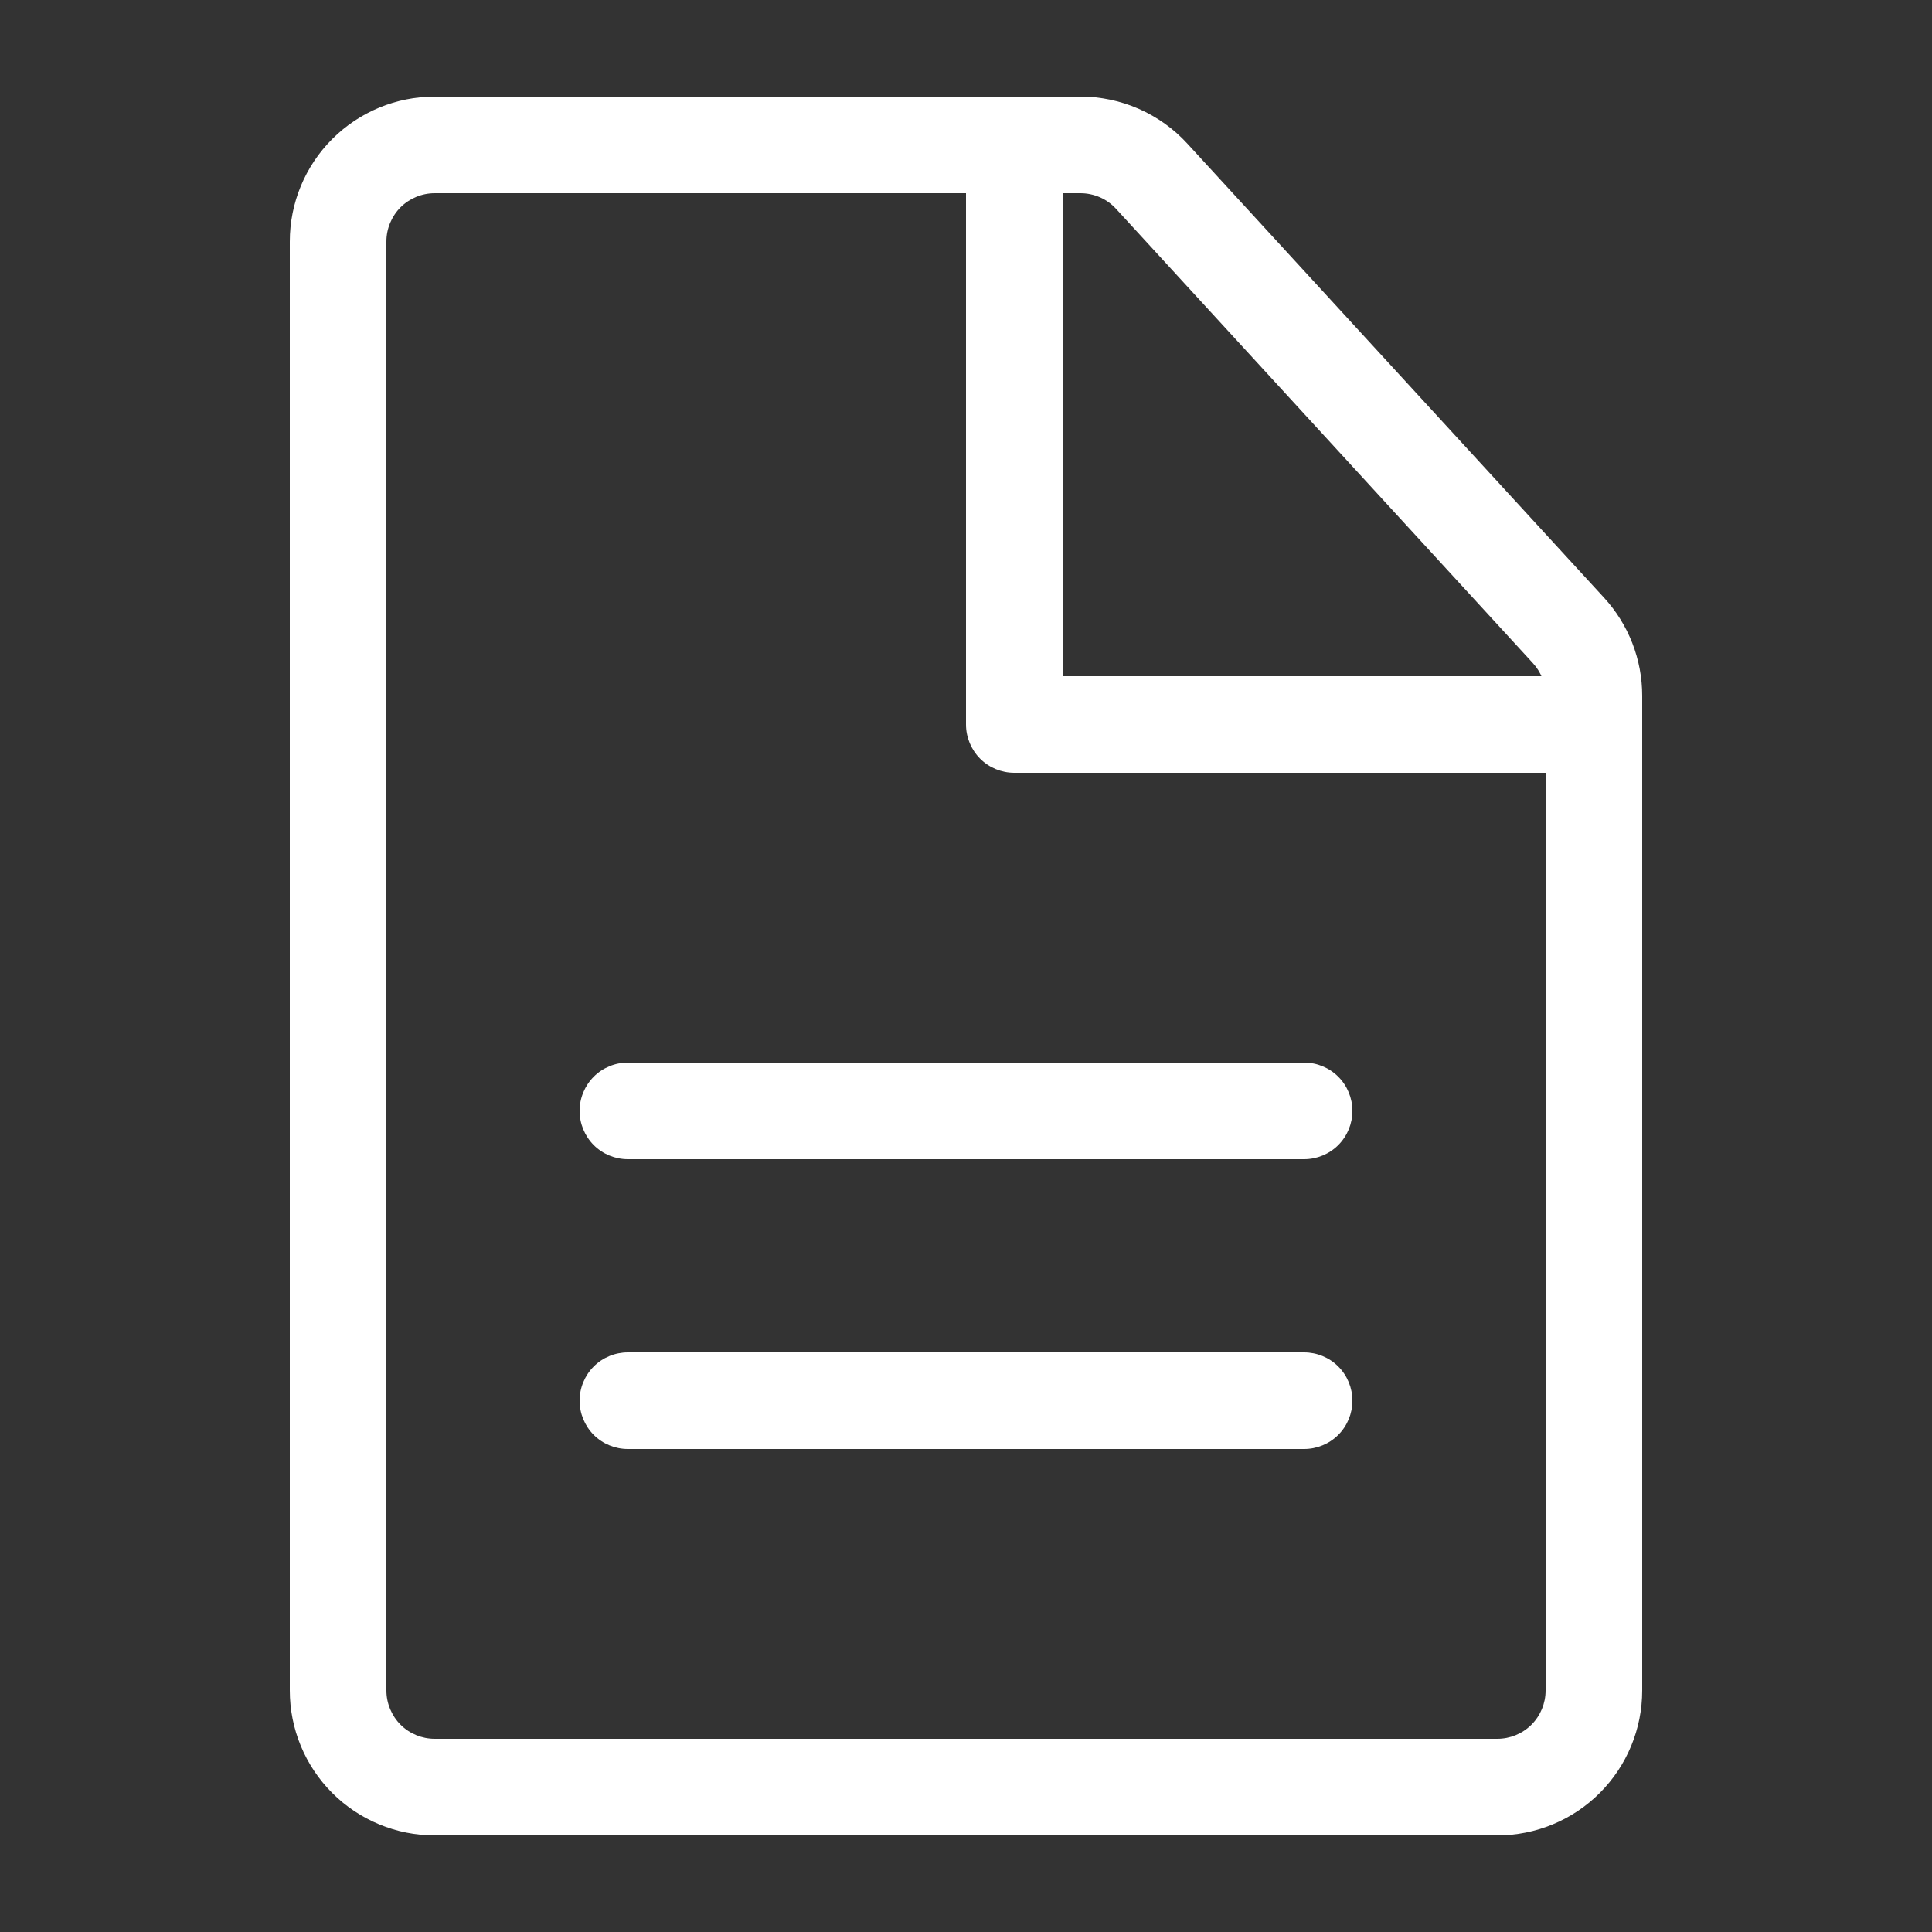 <svg width="26" height="26" viewBox="0 0 26 26" fill="none" xmlns="http://www.w3.org/2000/svg">
<rect x="0" y="0" width="26" height="26" fill="#333333" stroke="none"/>
<g id="pepicons-pencil:file">
<g id="Group">
<path id="Vector" d="M8.45 15.6C8.278 15.6 8.112 15.532 7.99 15.41C7.869 15.288 7.8 15.122 7.8 14.95C7.8 14.778 7.869 14.612 7.99 14.49C8.112 14.368 8.278 14.3 8.45 14.3H17.55C17.722 14.3 17.888 14.368 18.01 14.49C18.132 14.612 18.2 14.778 18.2 14.95C18.2 15.122 18.132 15.288 18.01 15.41C17.888 15.532 17.722 15.6 17.55 15.6H8.45ZM8.45 19.5C8.278 19.5 8.112 19.432 7.99 19.31C7.869 19.188 7.8 19.022 7.8 18.85C7.8 18.678 7.869 18.512 7.99 18.39C8.112 18.268 8.278 18.2 8.45 18.2H17.55C17.722 18.2 17.888 18.268 18.01 18.39C18.132 18.512 18.2 18.678 18.2 18.85C18.2 19.022 18.132 19.188 18.01 19.31C17.888 19.432 17.722 19.5 17.55 19.5H8.45Z" fill="white"/>
<path id="Vector_2" fill-rule="evenodd" clip-rule="evenodd" d="M14.54 1.3H5.85C5.333 1.3 4.837 1.505 4.471 1.871C4.105 2.237 3.9 2.733 3.9 3.25V22.75C3.9 23.267 4.105 23.763 4.471 24.129C4.837 24.495 5.333 24.7 5.85 24.7H20.15C20.667 24.7 21.163 24.495 21.529 24.129C21.895 23.763 22.1 23.267 22.1 22.75V9.363C22.1 8.874 21.917 8.404 21.587 8.044L15.978 1.932C15.796 1.733 15.573 1.574 15.326 1.465C15.078 1.356 14.811 1.3 14.54 1.3ZM5.2 3.25C5.2 3.078 5.269 2.912 5.39 2.79C5.512 2.669 5.678 2.6 5.85 2.6H14.54C14.631 2.6 14.72 2.619 14.803 2.655C14.885 2.691 14.959 2.744 15.02 2.811L20.628 8.923C20.739 9.043 20.8 9.2 20.8 9.363V22.75C20.8 22.922 20.732 23.088 20.61 23.21C20.488 23.332 20.322 23.4 20.15 23.4H5.85C5.678 23.4 5.512 23.332 5.39 23.21C5.269 23.088 5.2 22.922 5.2 22.75V3.25Z" fill="white"/>
<path id="Vector_3" d="M14.3 9.1H21.45C21.622 9.1 21.788 9.169 21.91 9.29C22.032 9.412 22.1 9.578 22.1 9.75C22.1 9.922 22.032 10.088 21.91 10.21C21.788 10.332 21.622 10.4 21.45 10.4H13.65C13.478 10.4 13.312 10.332 13.19 10.21C13.069 10.088 13 9.922 13 9.75V1.95C13 1.778 13.069 1.612 13.19 1.49C13.312 1.369 13.478 1.3 13.65 1.3C13.822 1.3 13.988 1.369 14.11 1.49C14.232 1.612 14.3 1.778 14.3 1.95V9.1Z" fill="white"/>
</g>
</g>
</svg>
